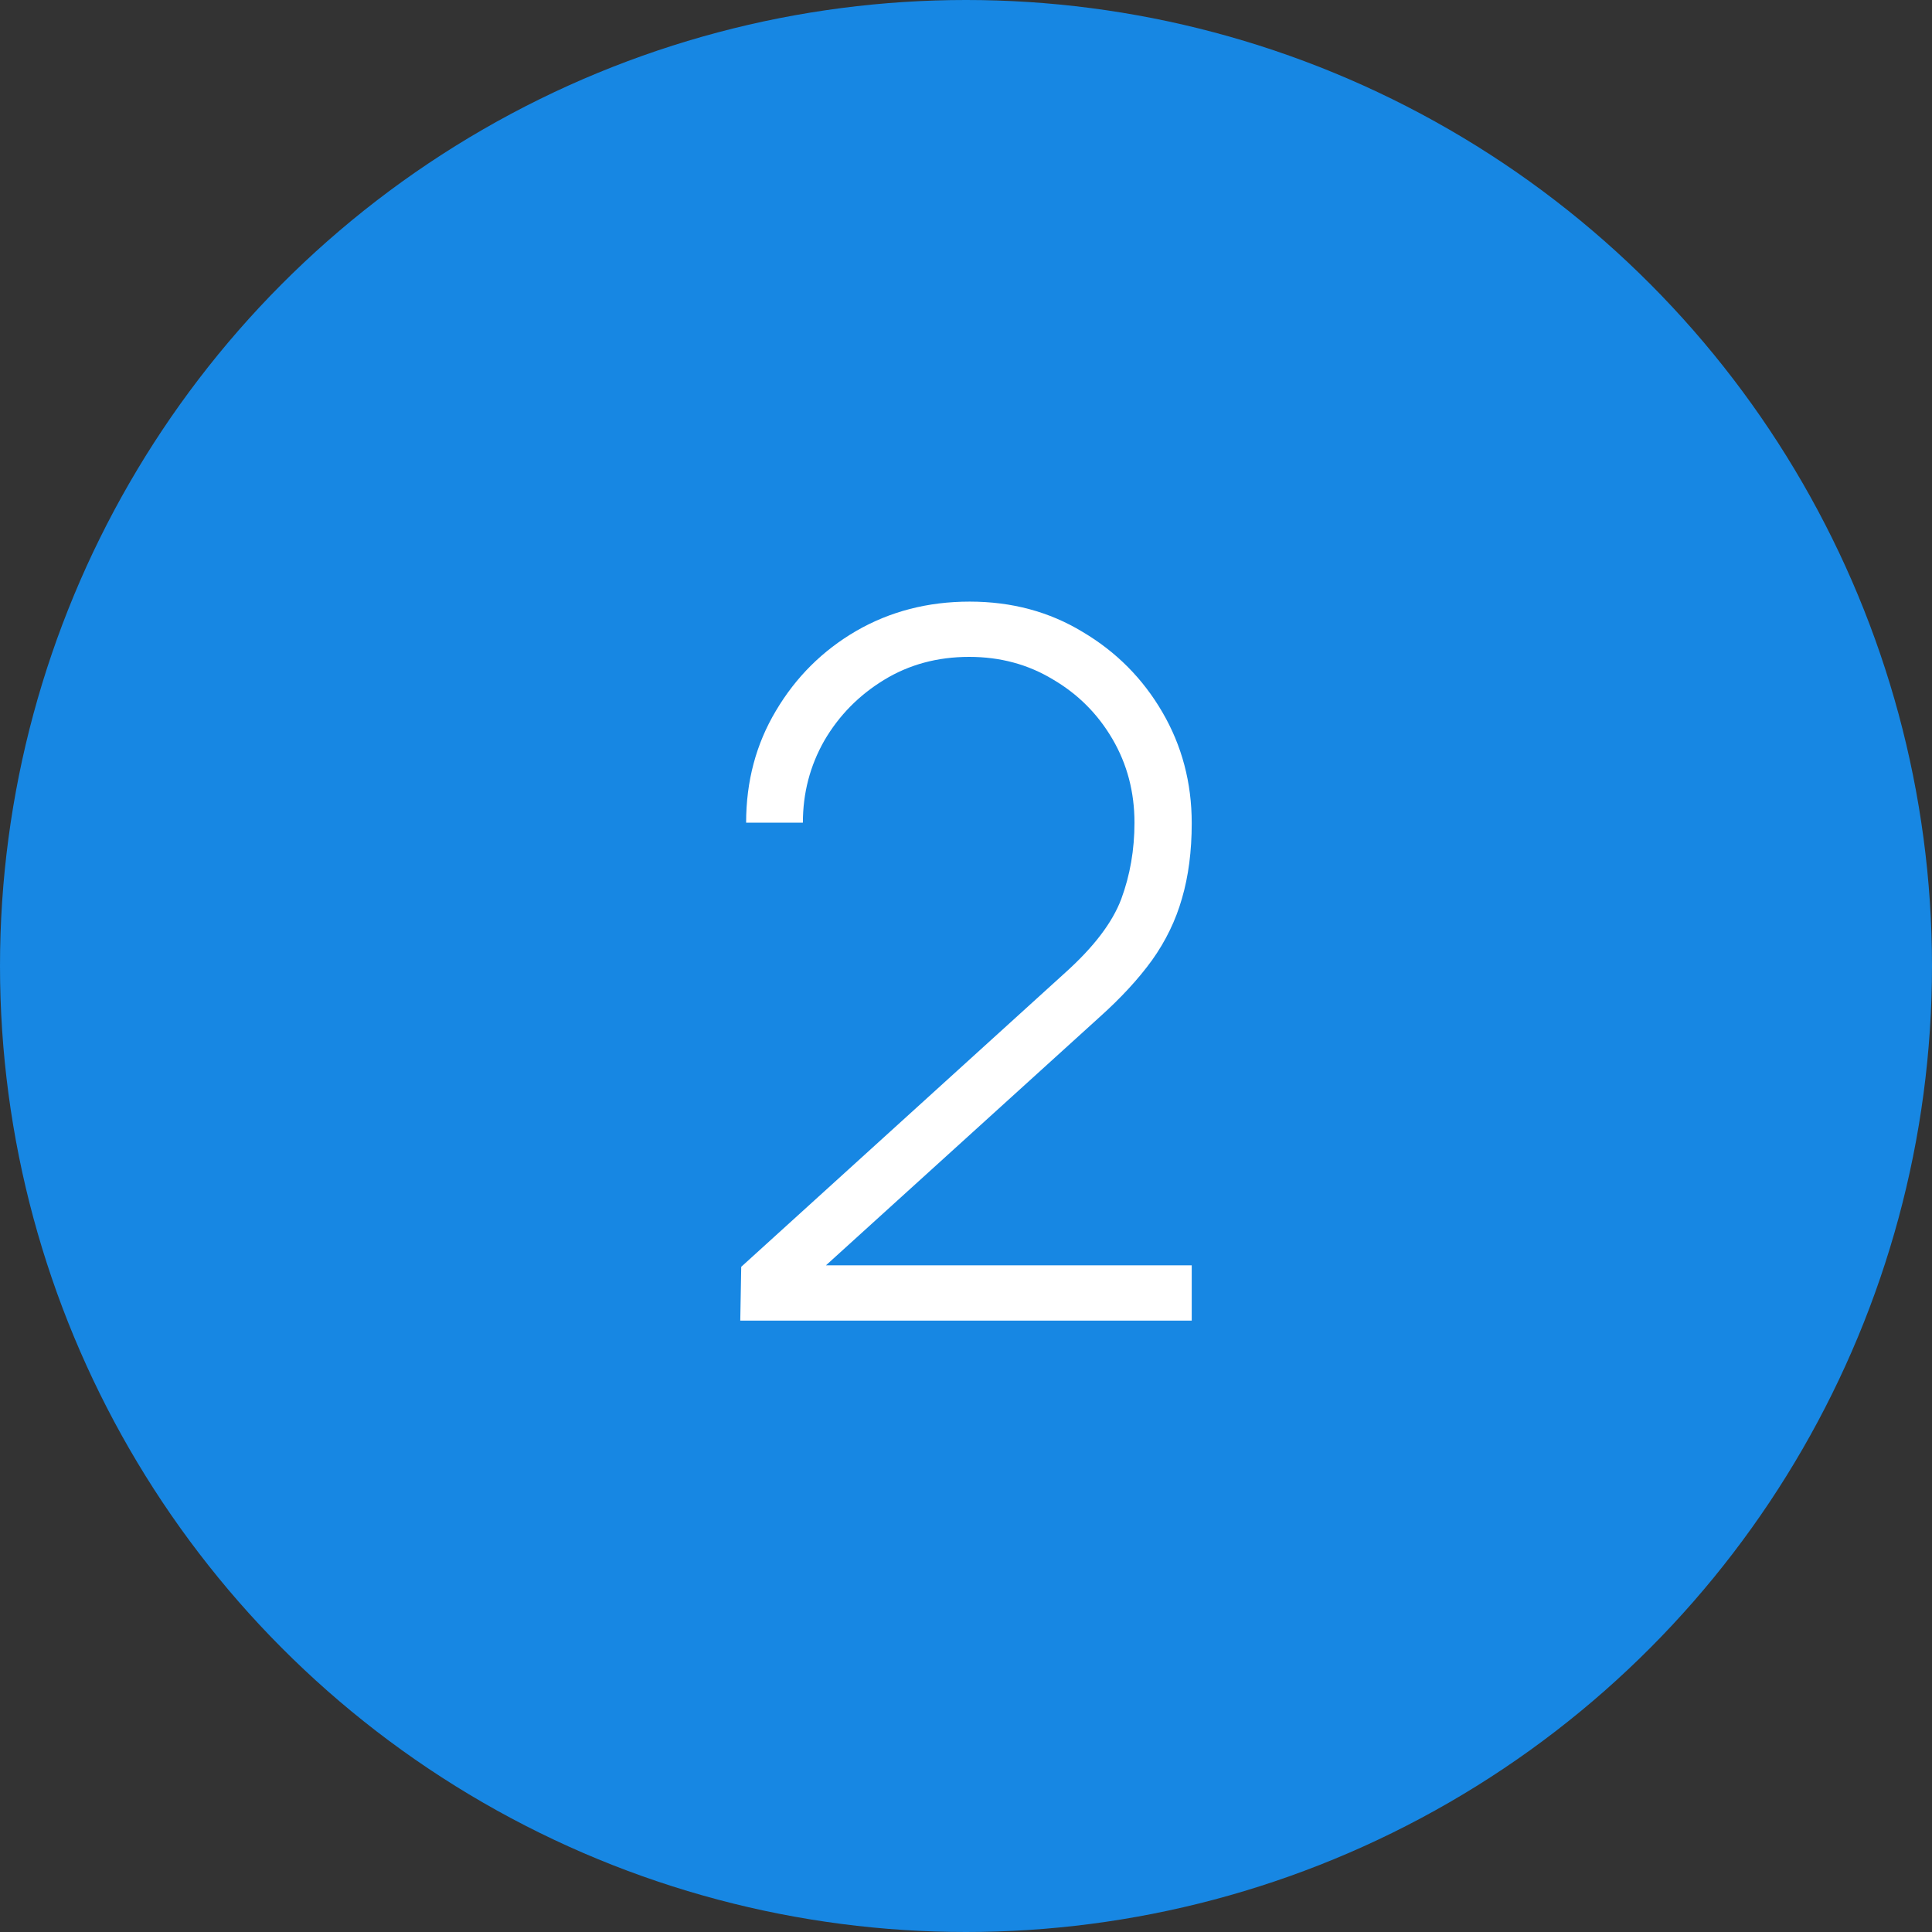 <svg xmlns="http://www.w3.org/2000/svg" width="79" height="79" viewBox="0 0 79 79" fill="none"><rect x="0" y="0" width="79" height="79" fill="#333333" stroke="none"/><circle cx="39.5" cy="39.5" r="39.5" fill="#1787E3"></circle><path d="M30.27 54L30.309 51.8L43.55 39.78C44.723 38.727 45.489 37.72 45.849 36.76C46.209 35.787 46.389 34.747 46.389 33.64C46.389 32.387 46.09 31.247 45.489 30.22C44.889 29.193 44.076 28.38 43.05 27.78C42.036 27.167 40.896 26.86 39.63 26.86C38.336 26.86 37.176 27.173 36.15 27.8C35.123 28.427 34.309 29.253 33.709 30.28C33.123 31.307 32.83 32.427 32.83 33.64L30.509 33.64C30.509 31.947 30.916 30.42 31.73 29.06C32.543 27.687 33.636 26.6 35.01 25.8C36.396 25 37.943 24.6 39.65 24.6C41.37 24.6 42.91 25.013 44.27 25.84C45.643 26.653 46.73 27.747 47.529 29.12C48.33 30.493 48.73 32.007 48.73 33.66C48.73 34.807 48.596 35.833 48.33 36.74C48.076 37.633 47.669 38.473 47.109 39.26C46.55 40.033 45.83 40.813 44.95 41.6L32.45 52.94L31.97 51.74L48.73 51.74L48.73 54L30.27 54Z" fill="white"></path></svg>